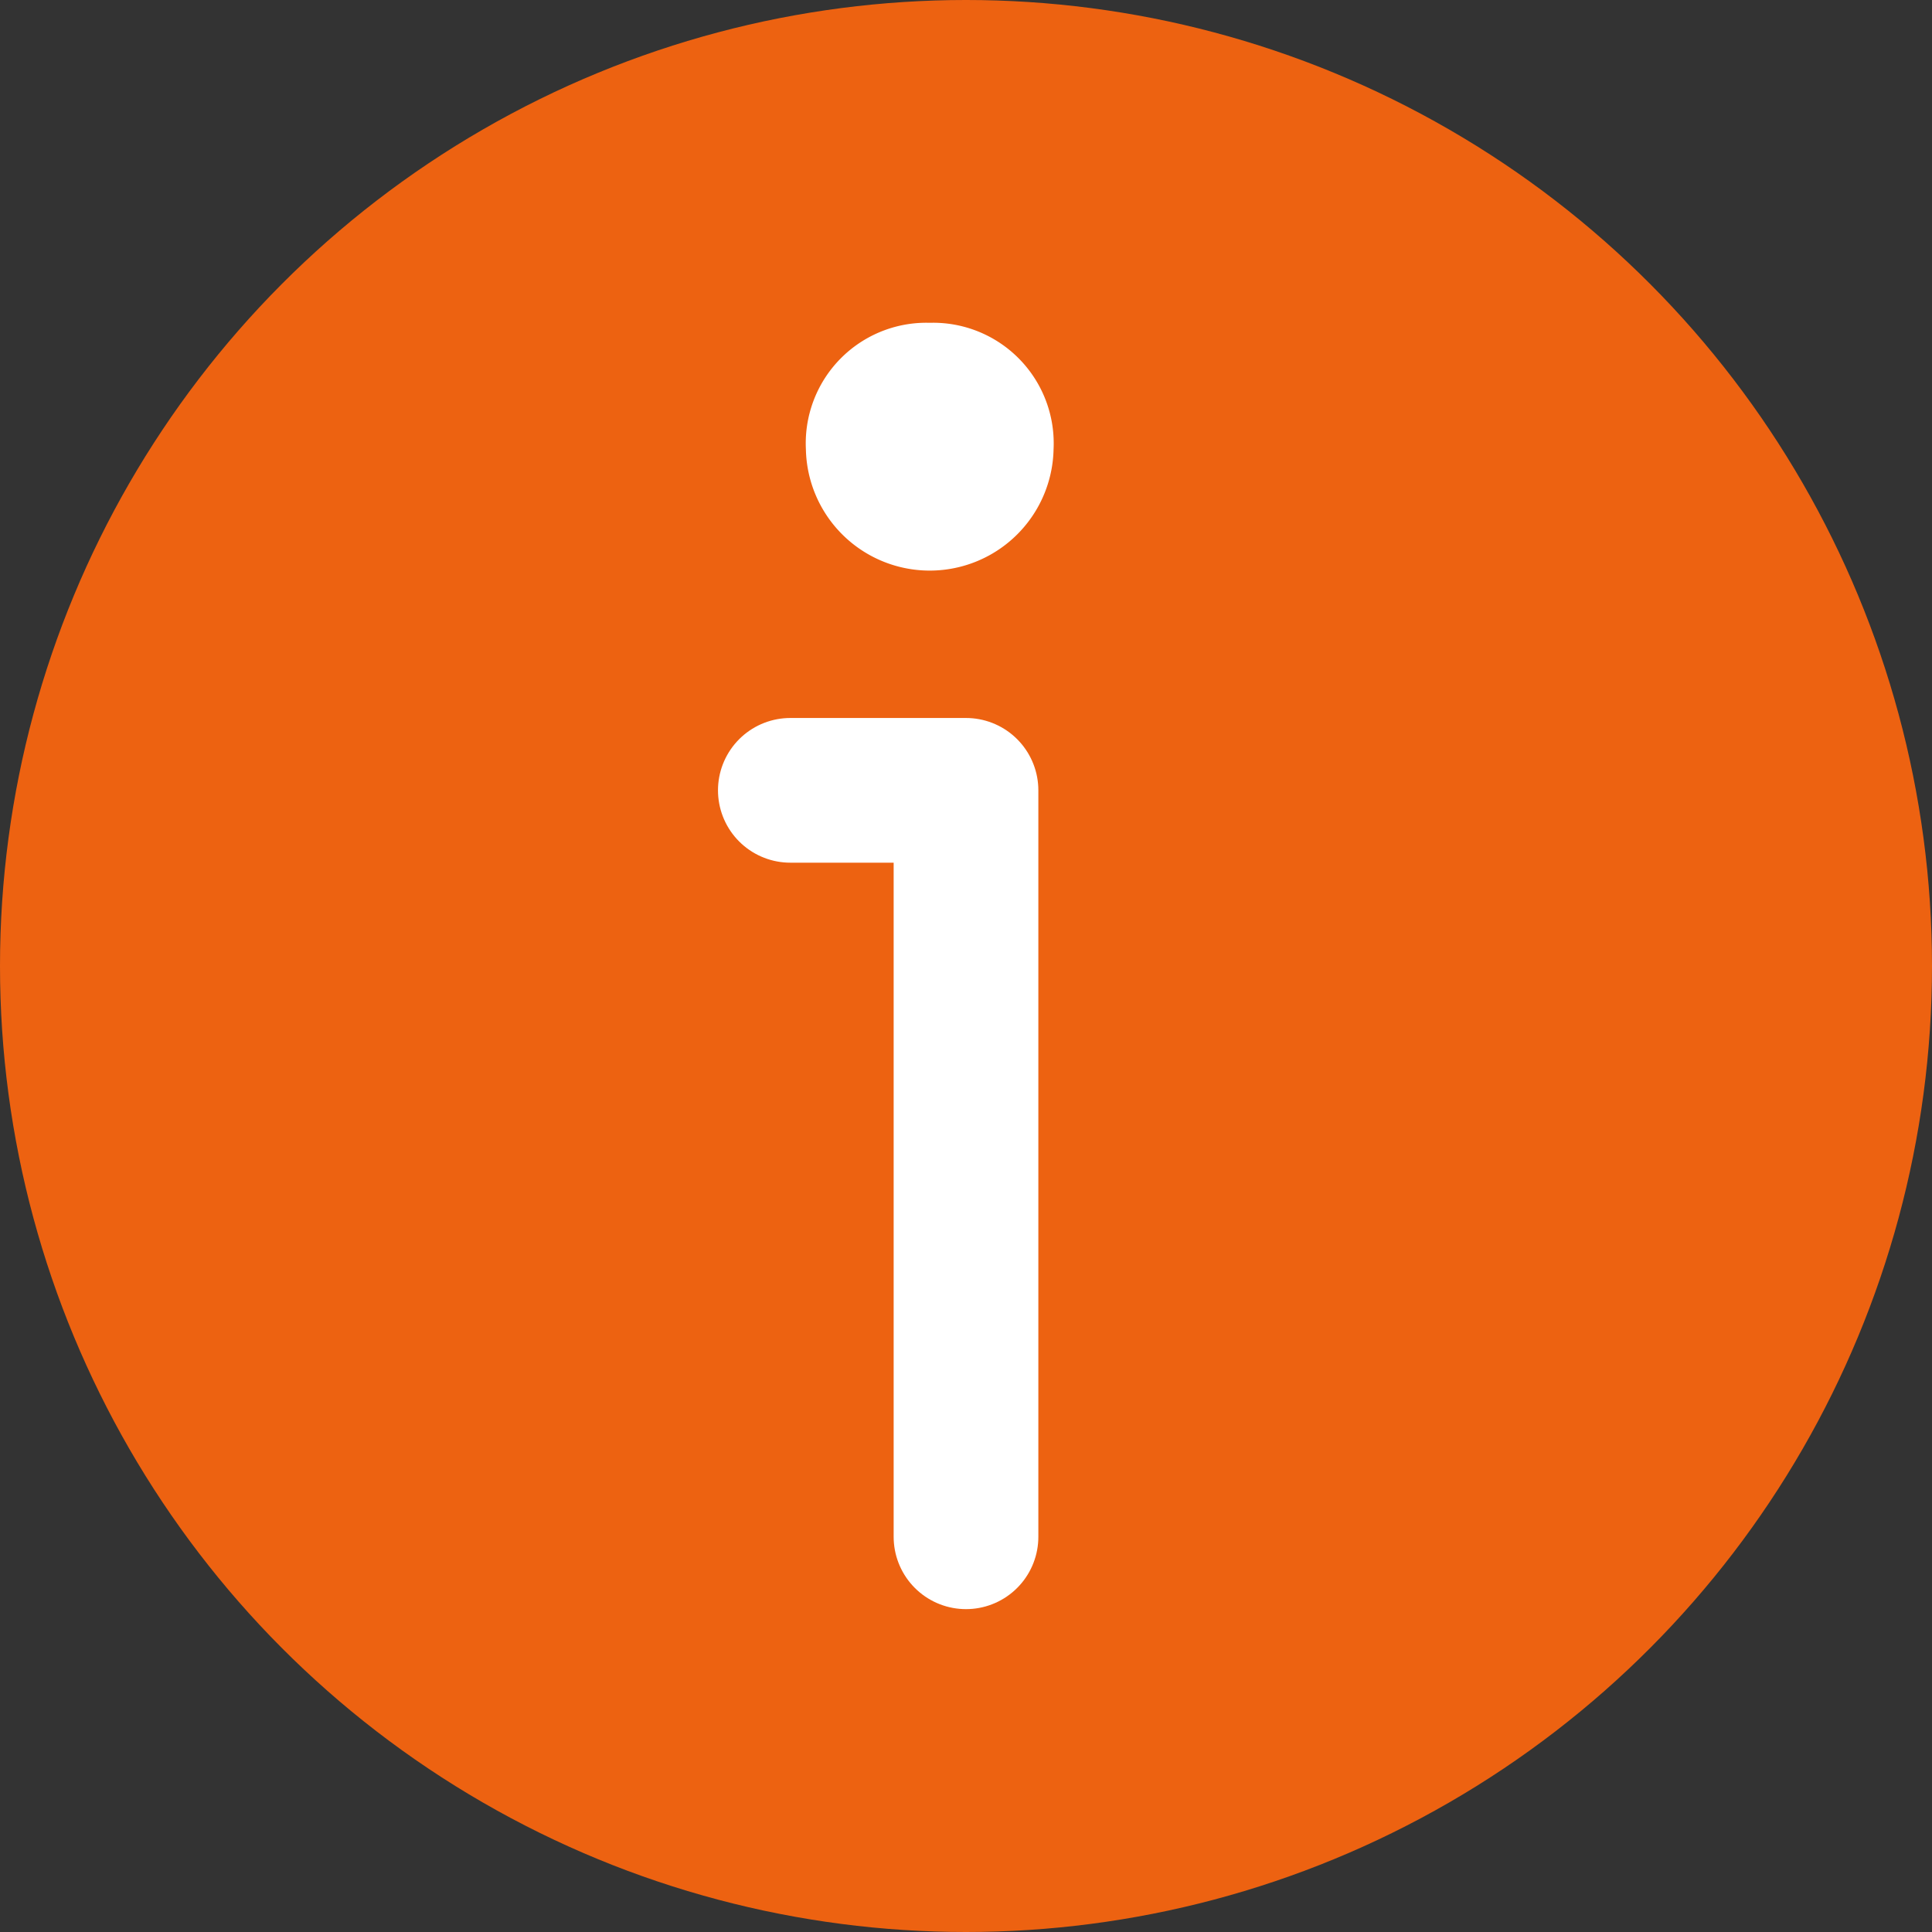 <svg xmlns="http://www.w3.org/2000/svg" width="20.028" height="20.028" viewBox="0 0 20.028 20.028">
  <rect x="0" y="0" width="20.028" height="20.028" fill="#333333" stroke="none"/>
  <g id="Info_1" data-name="Info 1" transform="translate(-0.5 -0.5)">
    <circle id="Elipse_37" data-name="Elipse 37" cx="10.014" cy="10.014" r="10.014" transform="translate(0.5 0.5)" fill="#ed6211"/>
    <line id="Línea_36" data-name="Línea 36" x2="5.462" transform="translate(7.783 16.887)" fill="none" stroke="#ed6211" stroke-linecap="round" stroke-linejoin="round" stroke-width="1.5"/>
    <path id="Trazado_153" data-name="Trazado 153" d="M9.5,9.5h1.821v7.738" transform="translate(-0.807 -0.807)" fill="none" stroke="#fff" stroke-linecap="round" stroke-linejoin="round" stroke-width="1.5"/>
    <g id="Grupo_145" data-name="Grupo 145" transform="translate(9.604 4.597)">
      <path id="Trazado_154" data-name="Trazado 154" d="M11.034,5a.5.5,0,0,0-.534.534.534.534,0,0,0,1.068,0A.5.5,0,0,0,11.034,5Z" transform="translate(-10.5 -5)" fill="#fff" stroke="#fff" stroke-linejoin="round" stroke-width="1.5"/>
    </g>
  </g>
</svg>
